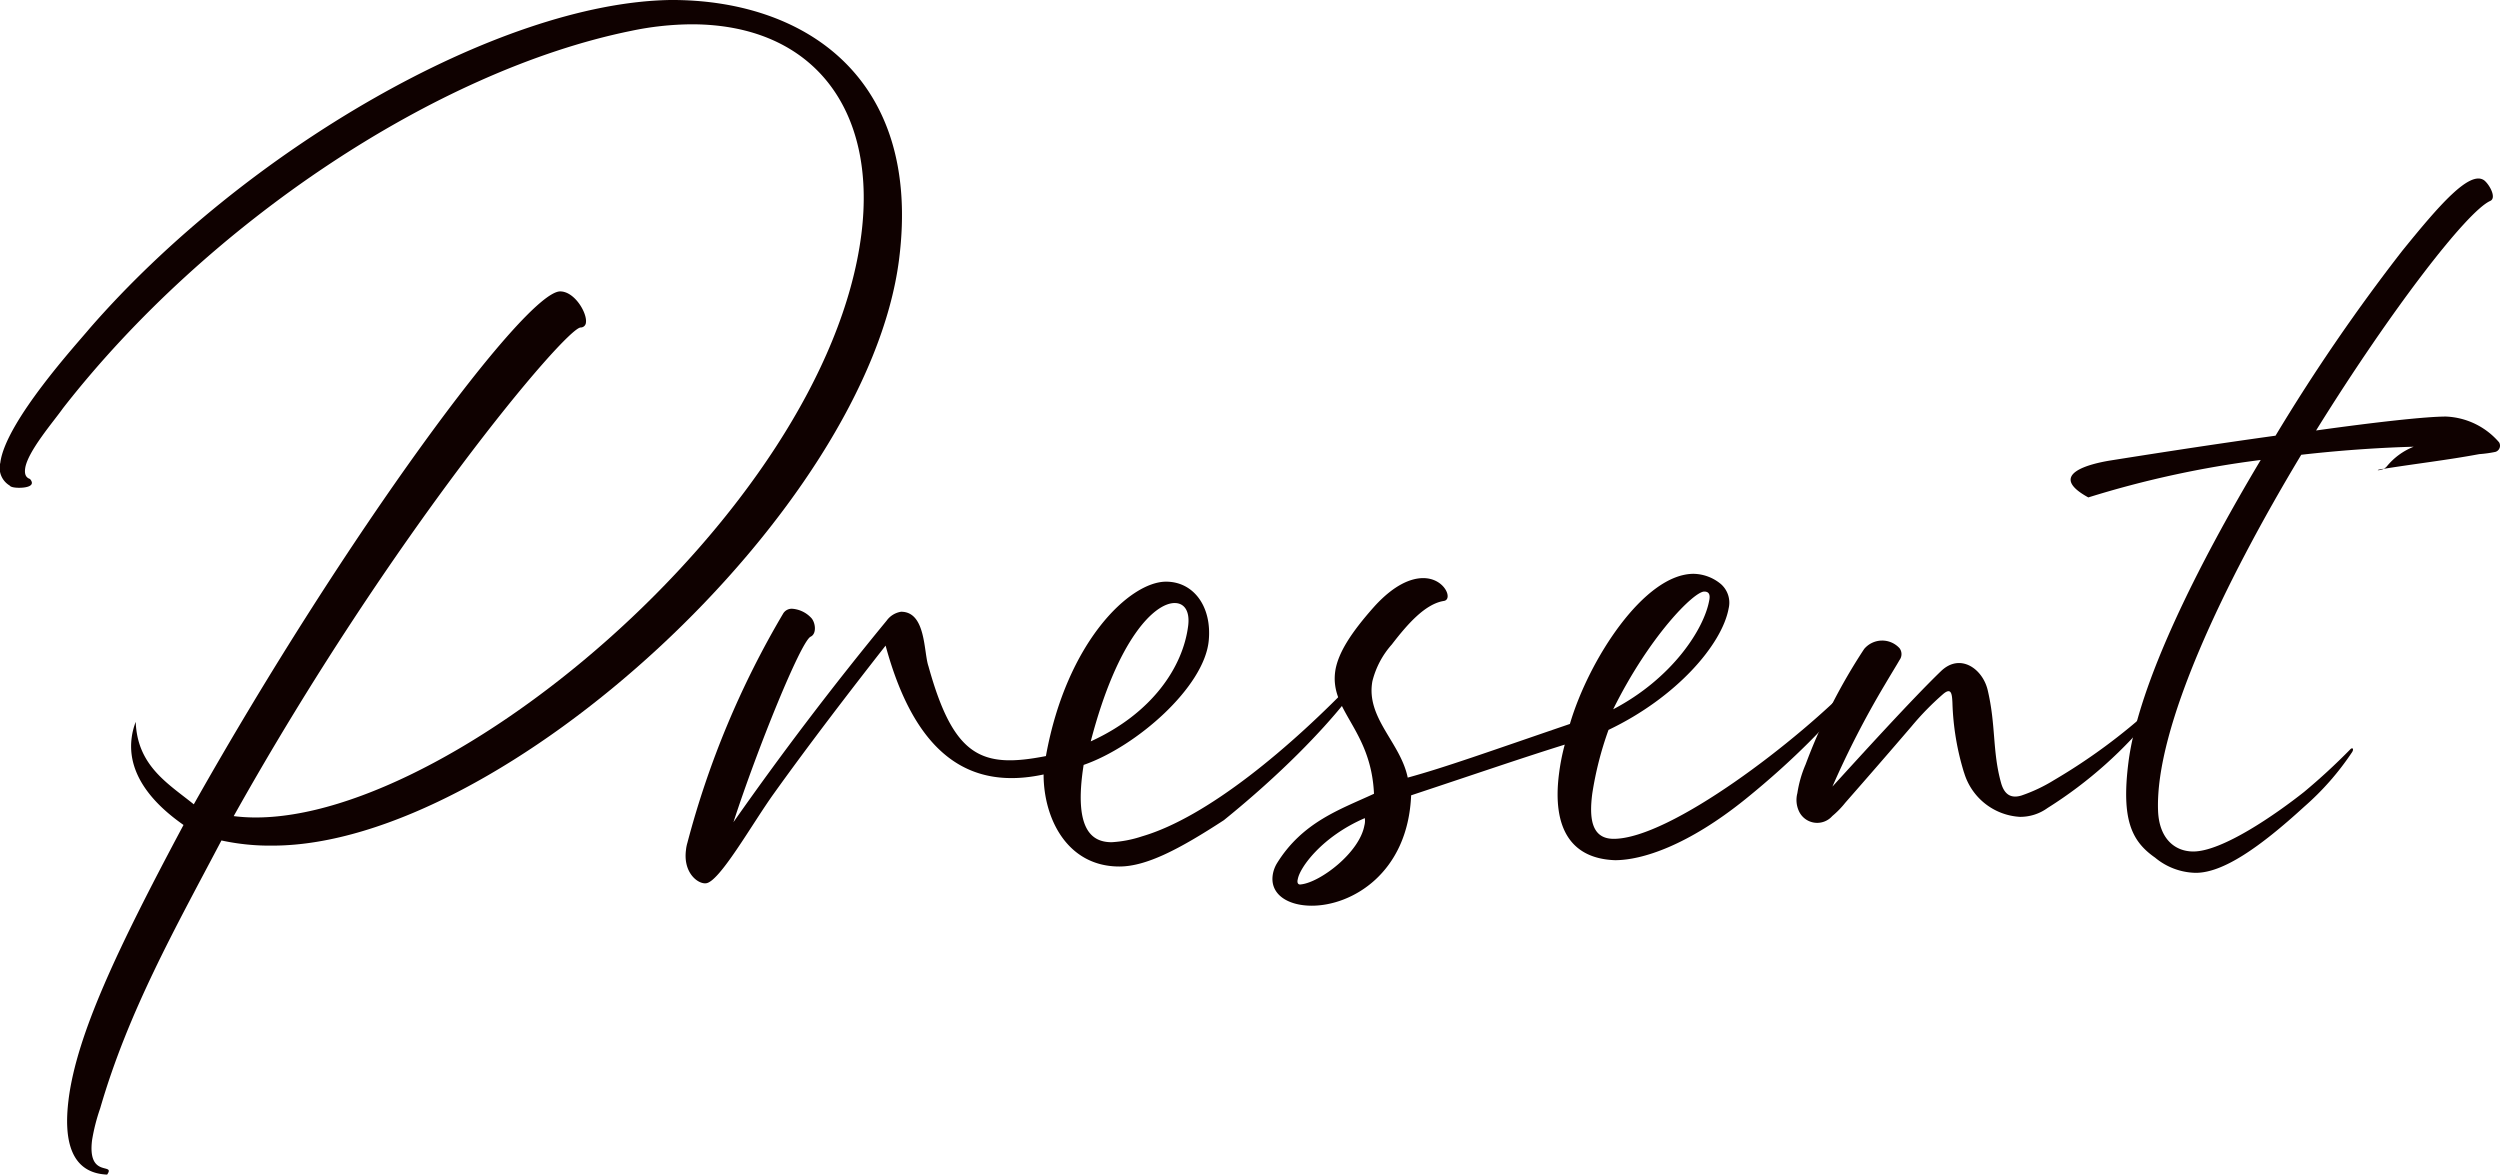 <svg xmlns="http://www.w3.org/2000/svg" width="224.35" height="105.407"><defs><clipPath id="a"><path data-name="長方形 14902" fill="#0f0100" d="M0 0h224.35v105.407H0z"/></clipPath></defs><g data-name="グループ 3733" clip-path="url(#a)" fill="#0f0100"><path data-name="パス 15698" d="M6.154 98.668c.746-5.879 4.426-13.606 10.315-24.635-1.388-.991-5.166-3.767-4.656-7.8a6 6 0 01.367-1.453c.141 3.963 2.923 5.549 5.211 7.4 13.661-24.238 29.763-46.03 32.881-46.029 1.285 0 2.419 1.917 2.311 2.776a.473.473 0 01-.471.462c-1.331 0-16.979 18.555-31.139 43.849C38.532 75.495 74.118 46.179 77.3 21.013c1.42-11.23-4.363-18.828-15.234-18.832a27.135 27.135 0 00-5.442.592C39.155 6.333 18.622 20 5.646 36.641c-.784 1.123-3.2 3.9-3.391 5.416-.058.462.037.792.434.925.521.595-.238.793-.971.792-.413 0-.772-.066-.847-.2a1.843 1.843 0 01-.843-2.048c.468-3.7 6.957-10.765 7.988-12.02C21.97 13.461 44.739.259 60.14 0c11.889-.062 22.624 6.812 20.545 23.26C77.829 45.851 45 75.894 24.447 75.886a20.386 20.386 0 01-4.575-.463c-4.1 7.793-8.357 15.321-10.882 24.04a17.03 17.03 0 00-.726 2.84c-.443 3.5 2.134 1.982 1.35 3.105-3.239-.134-3.927-3.04-3.459-6.739"/><path data-name="パス 15699" d="M61.558 76.297a3.466 3.466 0 01.128-.661A80.656 80.656 0 0170.3 55.029a.9.9 0 01.784-.4 2.588 2.588 0 011.688.793c.41.4.551 1.454-.033 1.717-.884.462-4.747 9.973-6.921 16.644a294.539 294.539 0 0113.755-18.094 1.969 1.969 0 011.292-.791c2.247 0 2.017 3.634 2.455 4.889 2.267 8.192 4.8 9.184 10.541 8.063 1.844-10.239 7.528-15.653 10.785-15.651 2.476 0 4.119 2.247 3.827 5.286-.388 4.161-6.477 9.509-11.227 11.158-.926 5.879.775 6.937 2.518 6.937a10.505 10.505 0 002.728-.528c5.859-1.715 13.349-7.987 19.271-14.194 2.273-2.377-1.406 4.226-11.932 12.744-3.95 2.575-6.948 4.16-9.379 4.158-4.678 0-6.8-4.3-6.8-8.26-6.457 1.39-11.456-1.518-14.178-11.563-3.061 3.9-6.907 8.915-10.027 13.274-1.948 2.708-4.908 7.991-6.109 8.056-.7.067-2.039-.925-1.78-2.972m45.067-20.13c.167-1.321-.337-2.048-1.21-2.049-1.789 0-5.124 3.169-7.532 12.416 5.5-2.508 8.275-6.669 8.742-10.368"/><path data-name="パス 15700" d="M114.229 78.43a2.875 2.875 0 01.345-.925c2.312-3.764 5.755-4.886 8.728-6.272-.265-5.879-4.1-7.466-3.451-11.165.277-1.454 1.274-3.17 3.517-5.68 1.757-1.915 3.253-2.508 4.353-2.508 1.928 0 2.694 1.916 1.852 2.049-1.684.263-3.294 2.112-4.667 3.9a7.8 7.8 0 00-1.747 3.3c-.6 3.3 2.518 5.484 3.17 8.654 3.373-.923 7.22-2.309 14.554-4.816 1.689-5.747 6.657-13.473 11.106-13.472a3.934 3.934 0 012.452.926 2.22 2.22 0 01.687 2.18c-.593 3.236-4.679 7.991-10.78 10.9a30.47 30.47 0 00-1.462 5.746c-.257 2.048-.141 4.029 1.923 4.03 5.045 0 16.568-8.779 21.909-14.392 2.274-2.377-1.093 3.567-10.083 10.83-5.159 4.159-9.27 5.479-11.7 5.478-3.882-.134-5.659-2.777-5.032-7.73a19.144 19.144 0 01.518-2.642c-4.2 1.319-7.228 2.375-13.786 4.552-.289 7-5.335 9.907-8.914 9.905-2.2 0-3.811-1.058-3.492-2.842m8.211-4.356a1.624 1.624 0 00.038-.661c-3.833 1.65-5.835 4.424-6.015 5.481-.087.33.026.528.31.463 1.722-.2 5.22-2.839 5.667-5.283m30.947-20.2c.121-.595-.083-.793-.45-.793-.918 0-4.9 3.962-8.171 10.566 5.3-2.772 8.158-7.2 8.62-9.773"/><path data-name="パス 15701" d="M176.253 69.338a23.584 23.584 0 01-1.042-6.276c-.037-.793-.1-1.387-.817-.793a25.153 25.153 0 00-2.844 2.906 788.43 788.43 0 01-5.959 6.867 8.1 8.1 0 01-1.16 1.188 1.805 1.805 0 01-2.978-.4 2.4 2.4 0 01-.158-1.651 10.429 10.429 0 01.739-2.576 51.55 51.55 0 015.257-10.366 2.11 2.11 0 013.174-.065.885.885 0 010 1.057c-.3.528-.638 1.057-1.339 2.246a81.961 81.961 0 00-4.685 9.114c2.29-2.509 7.141-7.858 9.751-10.367 1.722-1.651 3.739-.2 4.186 1.719.746 3.171.407 5.483 1.2 8.324.317 1.123.97 1.388 1.83 1.124a14.371 14.371 0 002.927-1.386 52.571 52.571 0 008.854-6.537c.262-.264.6-.726.792-.462.074.132-.351.594-.568.859a38.565 38.565 0 01-9.67 8.649 4.167 4.167 0 01-2.485.792 5.56 5.56 0 01-5-3.966"/><path data-name="パス 15702" d="M193.368 76.944c-2.064-1.454-3.014-3.371-2.363-8.523.893-7.068 6.228-17.7 11.872-27.144a89.644 89.644 0 00-15.471 3.362c-3.861-2.115.339-3.038 1.885-3.3 2.528-.4 8.708-1.383 14.916-2.241a168.672 168.672 0 0111.361-16.577c3.316-4.094 6.056-7.264 7.36-6.339.5.4 1.131 1.586.547 1.85-2.089.925-8.95 9.839-15.631 20.6 5.182-.724 9.79-1.25 11.671-1.25a6.638 6.638 0 014.753 2.313.582.582 0 01-.337.859 11.1 11.1 0 01-1.448.2c-2.818.528-5.7.857-8.561 1.318a1.258 1.258 0 00.255-.2 5.935 5.935 0 012.427-1.783c-2.485.066-6.043.262-10.091.723-6.912 11.491-13.144 24.5-12.848 31.967.1 2.444 1.467 3.633 3.163 3.634 2.615 0 7.444-3.366 9.943-5.347a55.968 55.968 0 004.154-3.83c.21-.2.321 0 .15.264a24.478 24.478 0 01-4.287 4.887c-4.046 3.7-7.311 5.942-9.741 5.941a5.858 5.858 0 01-3.678-1.388m20.554-34.869c-.437.2-.934.132-.047 0z"/></g></svg>